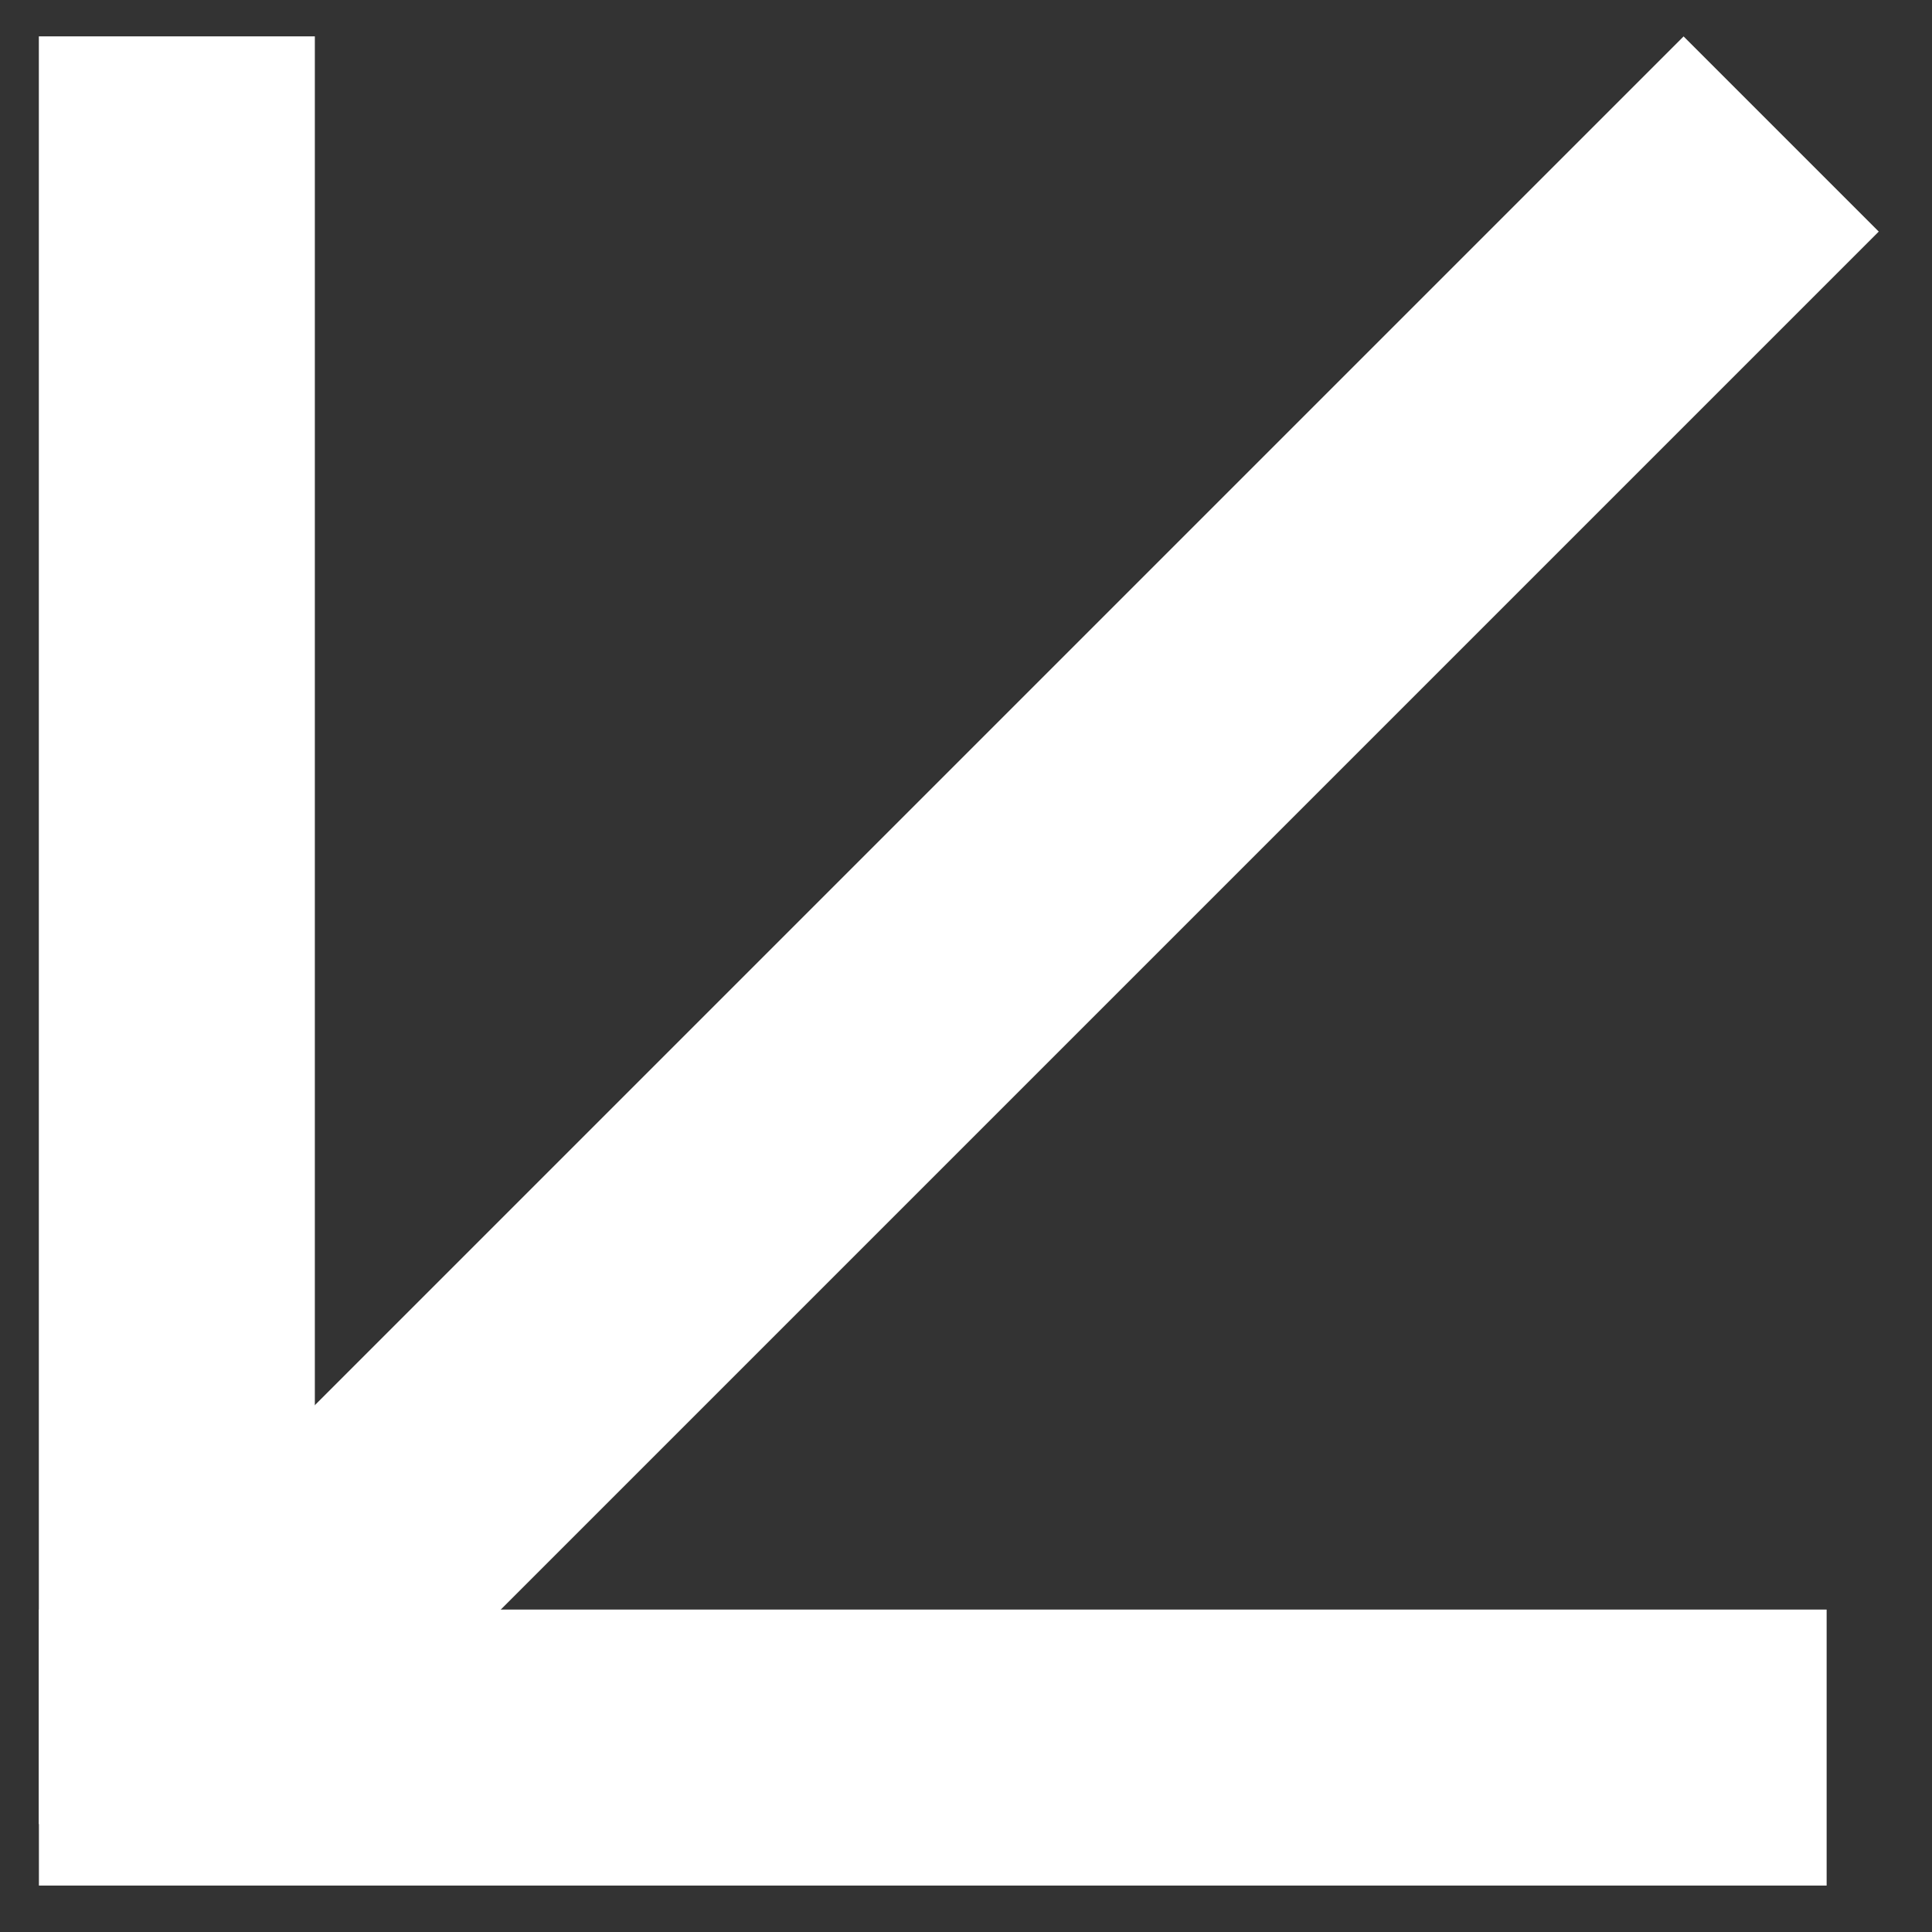 <?xml version="1.0" encoding="UTF-8"?> <svg xmlns="http://www.w3.org/2000/svg" width="28" height="28" viewBox="0 0 28 28" fill="none"><rect x="0" y="0" width="28" height="28" fill="#333333" stroke="none"/> <path d="M2.563 0.527V26.436" stroke="white" stroke-width="4"></path> <path d="M25.814 1.942L3.014 24.742" stroke="white" stroke-width="4"></path> <path d="M26.473 25.327H0.564" stroke="white" stroke-width="4"></path> </svg> 
